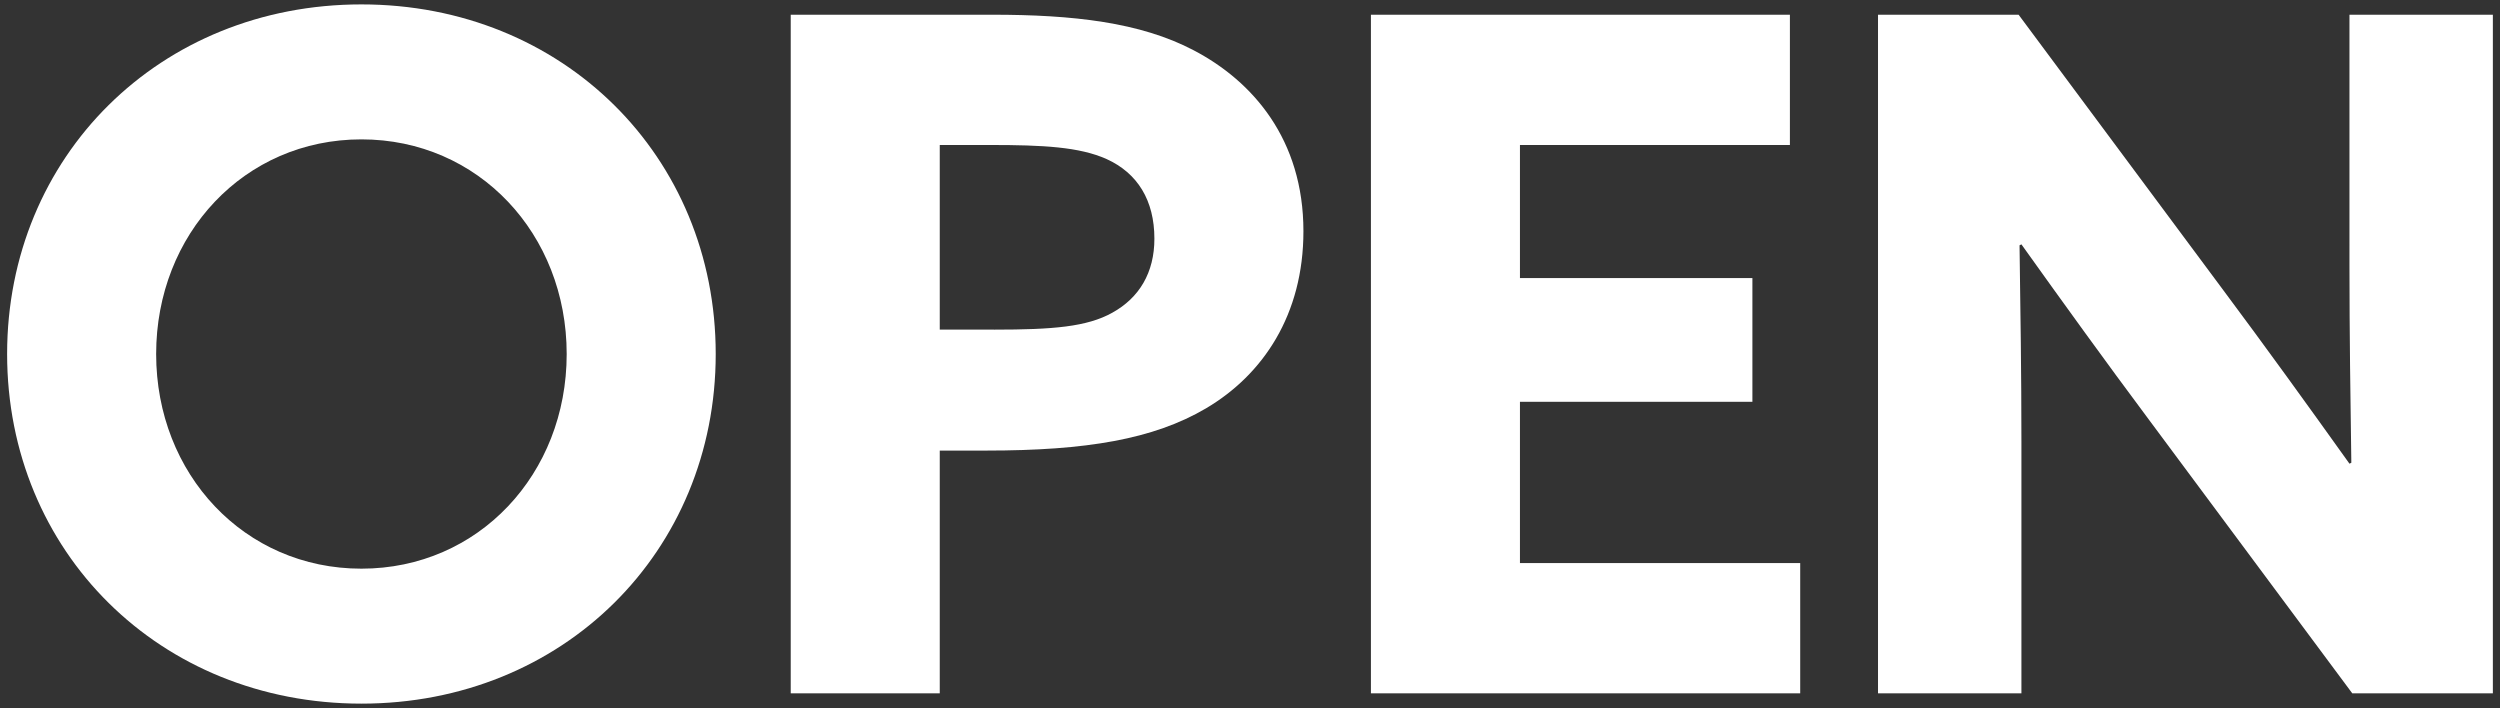 <?xml version="1.0" encoding="utf-8"?>
<!-- Generator: Adobe Illustrator 28.1.0, SVG Export Plug-In . SVG Version: 6.00 Build 0)  -->
<!DOCTYPE svg PUBLIC "-//W3C//DTD SVG 1.1//EN" "http://www.w3.org/Graphics/SVG/1.1/DTD/svg11.dtd">
<svg version="1.1" id="レイヤー_1" xmlns:x="http://ns.adobe.com/Extensibility/1.0/" xmlns:i="http://ns.adobe.com/AdobeIllustrator/10.0/" xmlns:graph="http://ns.adobe.com/Graphs/1.0/"
	 xmlns="http://www.w3.org/2000/svg" xmlns:xlink="http://www.w3.org/1999/xlink" x="0px" y="0px" viewBox="0 0 286 81"
	 style="enable-background:new 0 0 286 81;" xml:space="preserve">
<rect x="0" y="0" width="286" height="81" fill="#333333" stroke="none"/>
<style type="text/css">
	.st0{fill:#FFFFFF;}
</style>
<g>
	<path class="st0" d="M0.814,40.5c0-22.626,17.478-39.996,40.532-39.996c23.053,0,40.532,17.37,40.532,39.996
		c0,22.625-17.479,39.996-40.532,39.996C18.292,80.496,0.814,63.125,0.814,40.5z M64.829,40.5c0-13.725-10.08-24.556-23.483-24.556
		c-13.404,0-23.483,10.831-23.483,24.556s10.079,24.556,23.483,24.556C54.749,65.056,64.829,54.225,64.829,40.5z"/>
	<path class="st0" d="M90.459,1.684h23.053c9.222,0,16.942,0.857,23.054,4.074c6.755,3.539,12.546,10.187,12.546,20.695
		c0,9.544-4.611,16.406-11.151,20.266c-6.005,3.539-13.725,4.827-25.092,4.827h-5.361v27.771H90.459V1.684z M113.727,37.711
		c6.755,0,10.615-0.321,13.51-1.93c3.11-1.715,4.826-4.611,4.826-8.472c0-4.395-1.93-7.505-5.469-9.113
		c-3.109-1.394-7.291-1.609-13.296-1.609h-5.79v21.123H113.727z"/>
	<path class="st0" d="M156.834,1.684h47.931v14.905h-30.882v15.225h26.592v14.155h-26.592v18.443h32.061v14.905h-49.11V1.684z"/>
	<path class="st0" d="M245.833,48.007c-5.04-6.757-9.758-13.297-14.583-20.052l-0.215,0.107c0.107,7.399,0.215,14.905,0.215,22.41
		v28.845h-16.406V1.684h16.084l23.267,31.31c5.04,6.757,9.759,13.297,14.584,20.052l0.213-0.107
		c-0.106-7.399-0.213-14.905-0.213-22.41V1.684h16.405v77.633h-16.084L245.833,48.007z"/>
</g>
</svg>
